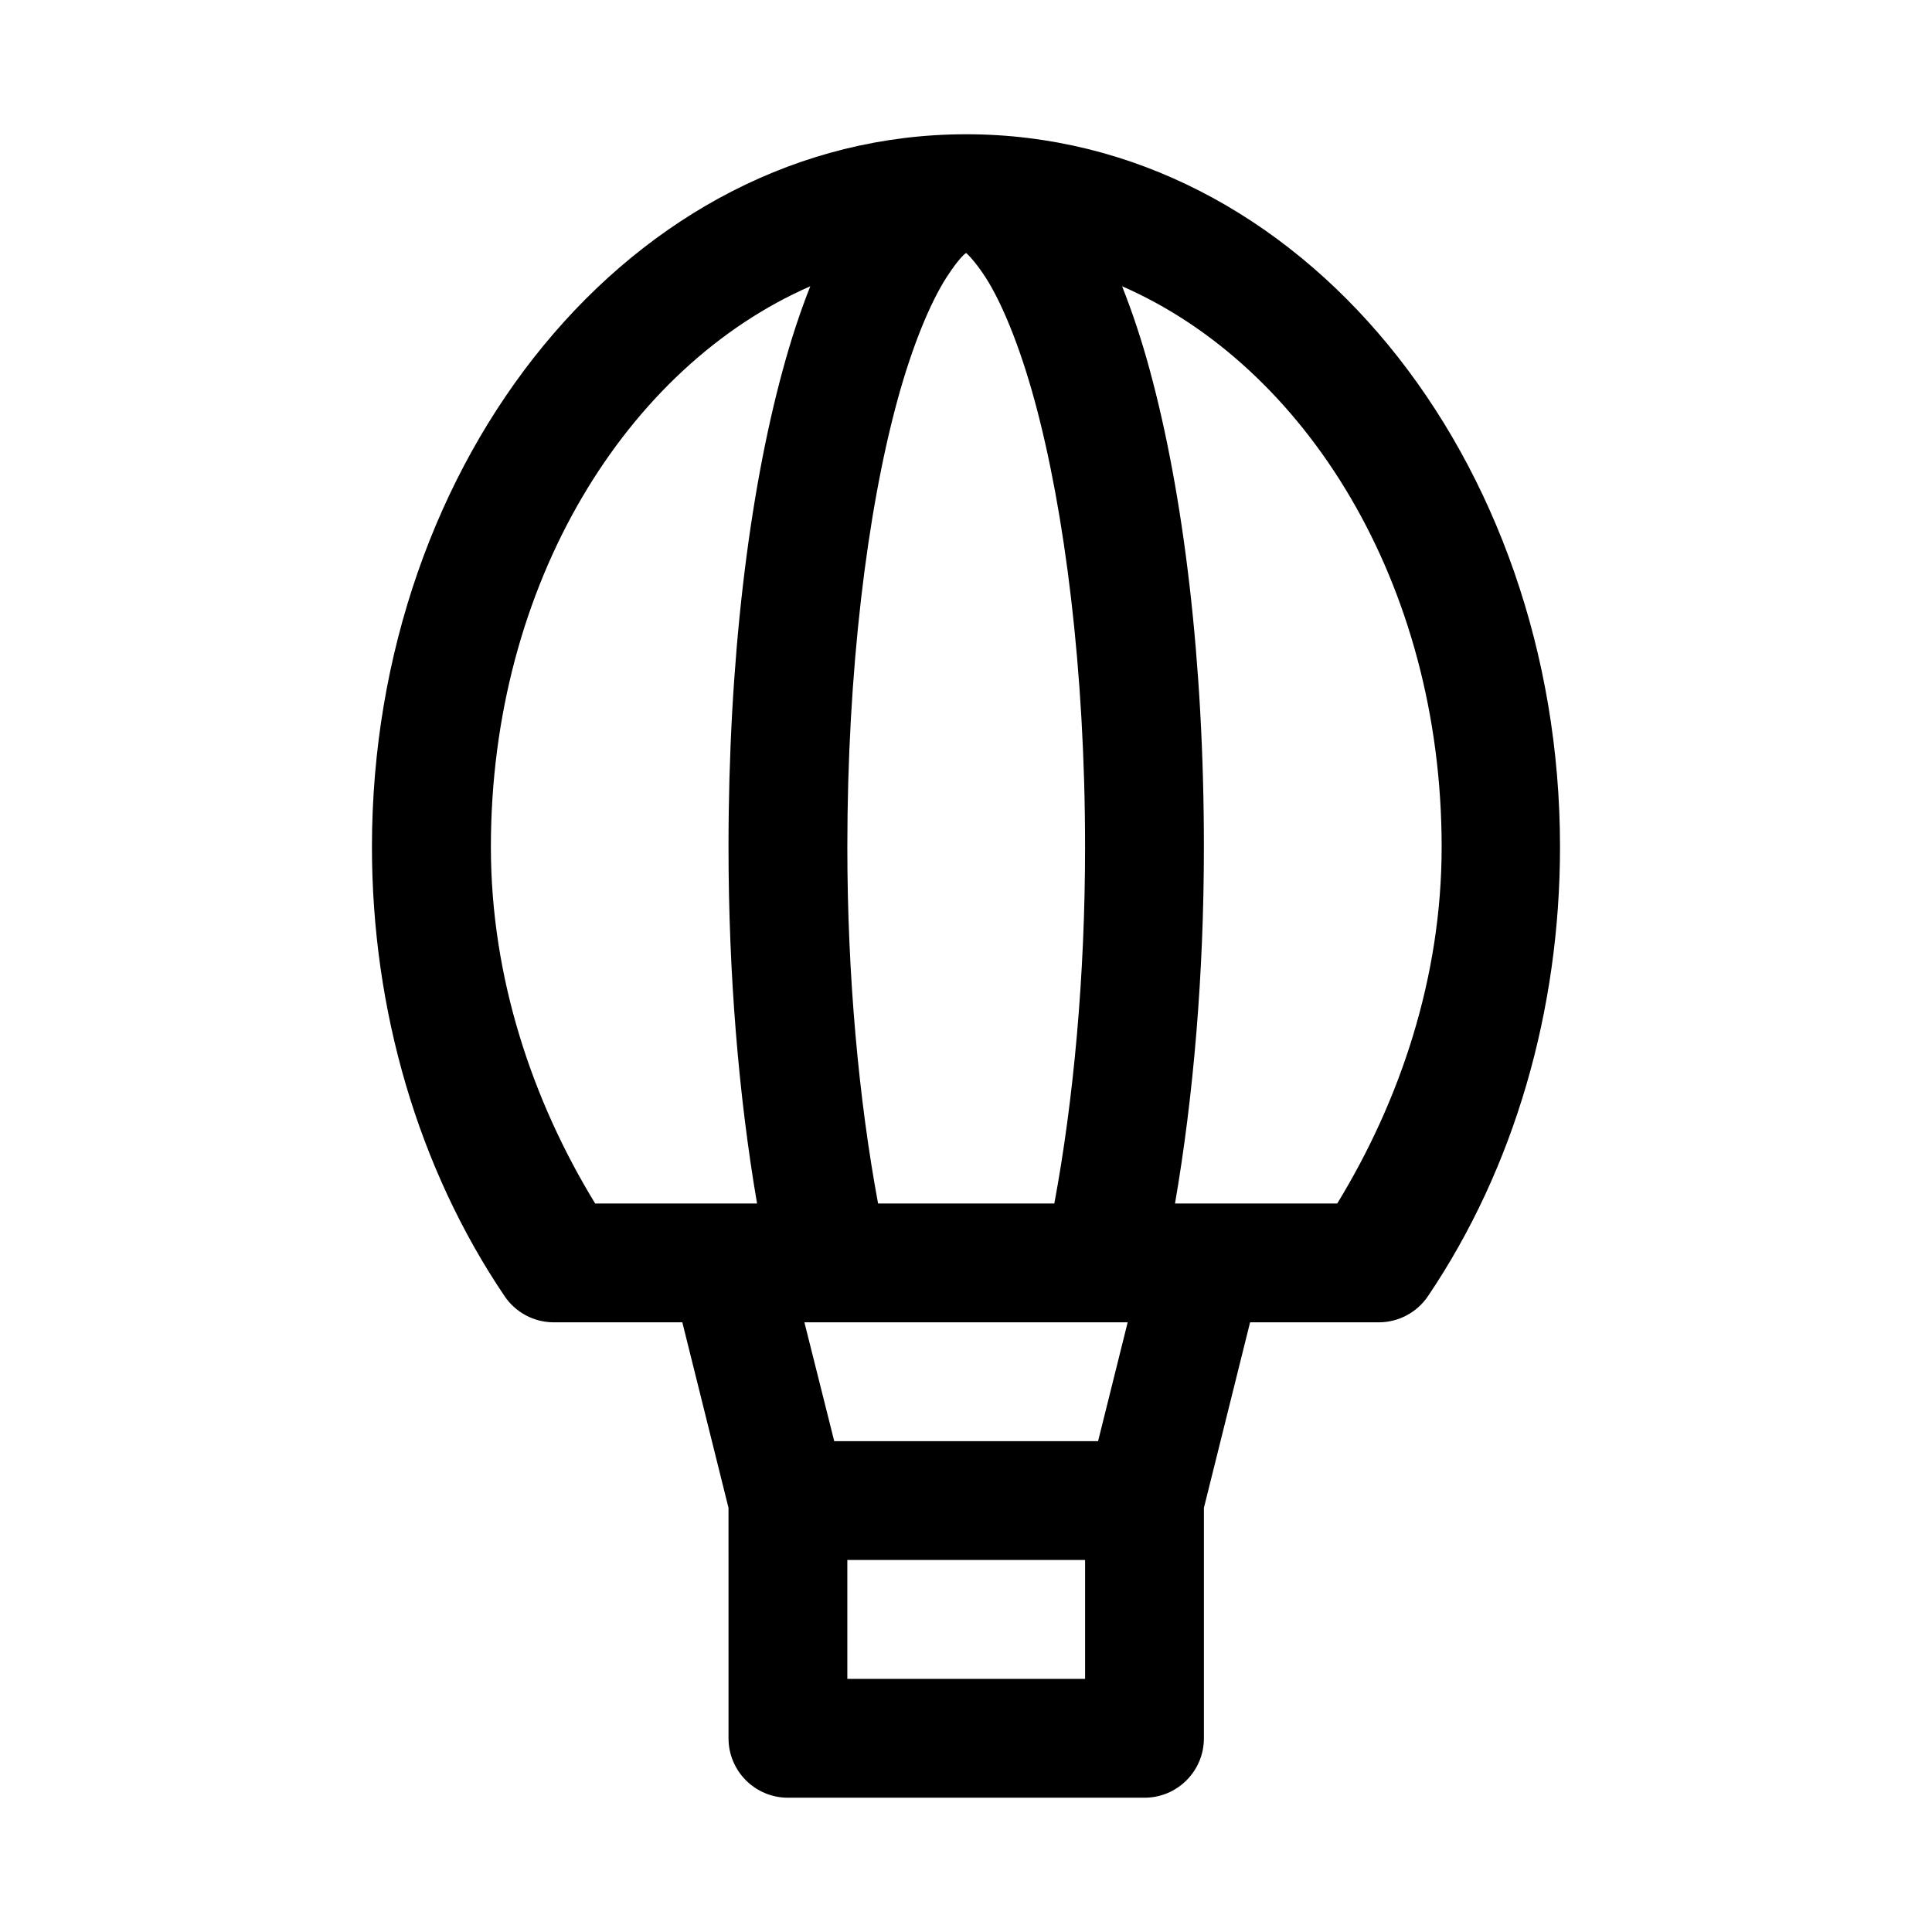 <?xml version="1.0" encoding="UTF-8"?>
<!-- The Best Svg Icon site in the world: iconSvg.co, Visit us! https://iconsvg.co -->
<svg fill="#000000" width="800px" height="800px" version="1.1" viewBox="144 144 512 512" xmlns="http://www.w3.org/2000/svg">
 <path d="m400.07 179.58c-88.656 0-157.5 86.258-157.5 188.87 0 43.211 12.242 85.117 35.117 119 2.914 4.344 7.781 6.961 13.008 6.981h34.129l12.238 49.168 0.004 61.008c-0.035 8.695 6.984 15.77 15.68 15.805h94.496c8.742 0.031 15.84-7.062 15.805-15.805v-61.008l12.238-49.168h34.043c5.269 0.016 10.195-2.606 13.129-6.981 22.875-33.887 34.961-75.789 34.961-119 0-102.61-68.691-188.87-157.35-188.87zm5.102 37.914c4.234 6.566 9 17.969 13.008 32.656 8.012 29.379 13.375 71.664 13.375 118.33 0 34.102-3.035 66.988-8.148 94.465h-46.707c-5.113-27.477-8.148-60.355-8.148-94.465 0-46.664 5.242-88.945 13.254-118.33 4.008-14.691 8.805-26.09 13.039-32.656 3.629-5.625 5.195-6.457 5.195-6.457s2.176 1.875 5.133 6.457zm-46.434 2.367c-2.664 6.715-5.07 14.004-7.254 22.02-9.086 33.301-14.422 77.582-14.422 126.57 0 33.543 2.672 65.941 7.566 94.496h-42.898c-16.625-27.203-27.641-59.828-27.641-94.496 0-69.914 36.117-127.38 84.656-148.59zm82.625 0c48.539 21.199 84.688 78.668 84.688 148.59 0 34.668-11.051 67.293-27.676 94.496h-42.988c4.922-28.555 7.656-60.961 7.656-94.496 0-48.984-5.309-93.266-14.391-126.57-2.184-8.016-4.625-15.305-7.289-22.02zm-84.188 274.57h85.668l-7.84 31.488h-69.926zm11.375 62.977h63.008v31.516h-63.008z"/>
</svg>